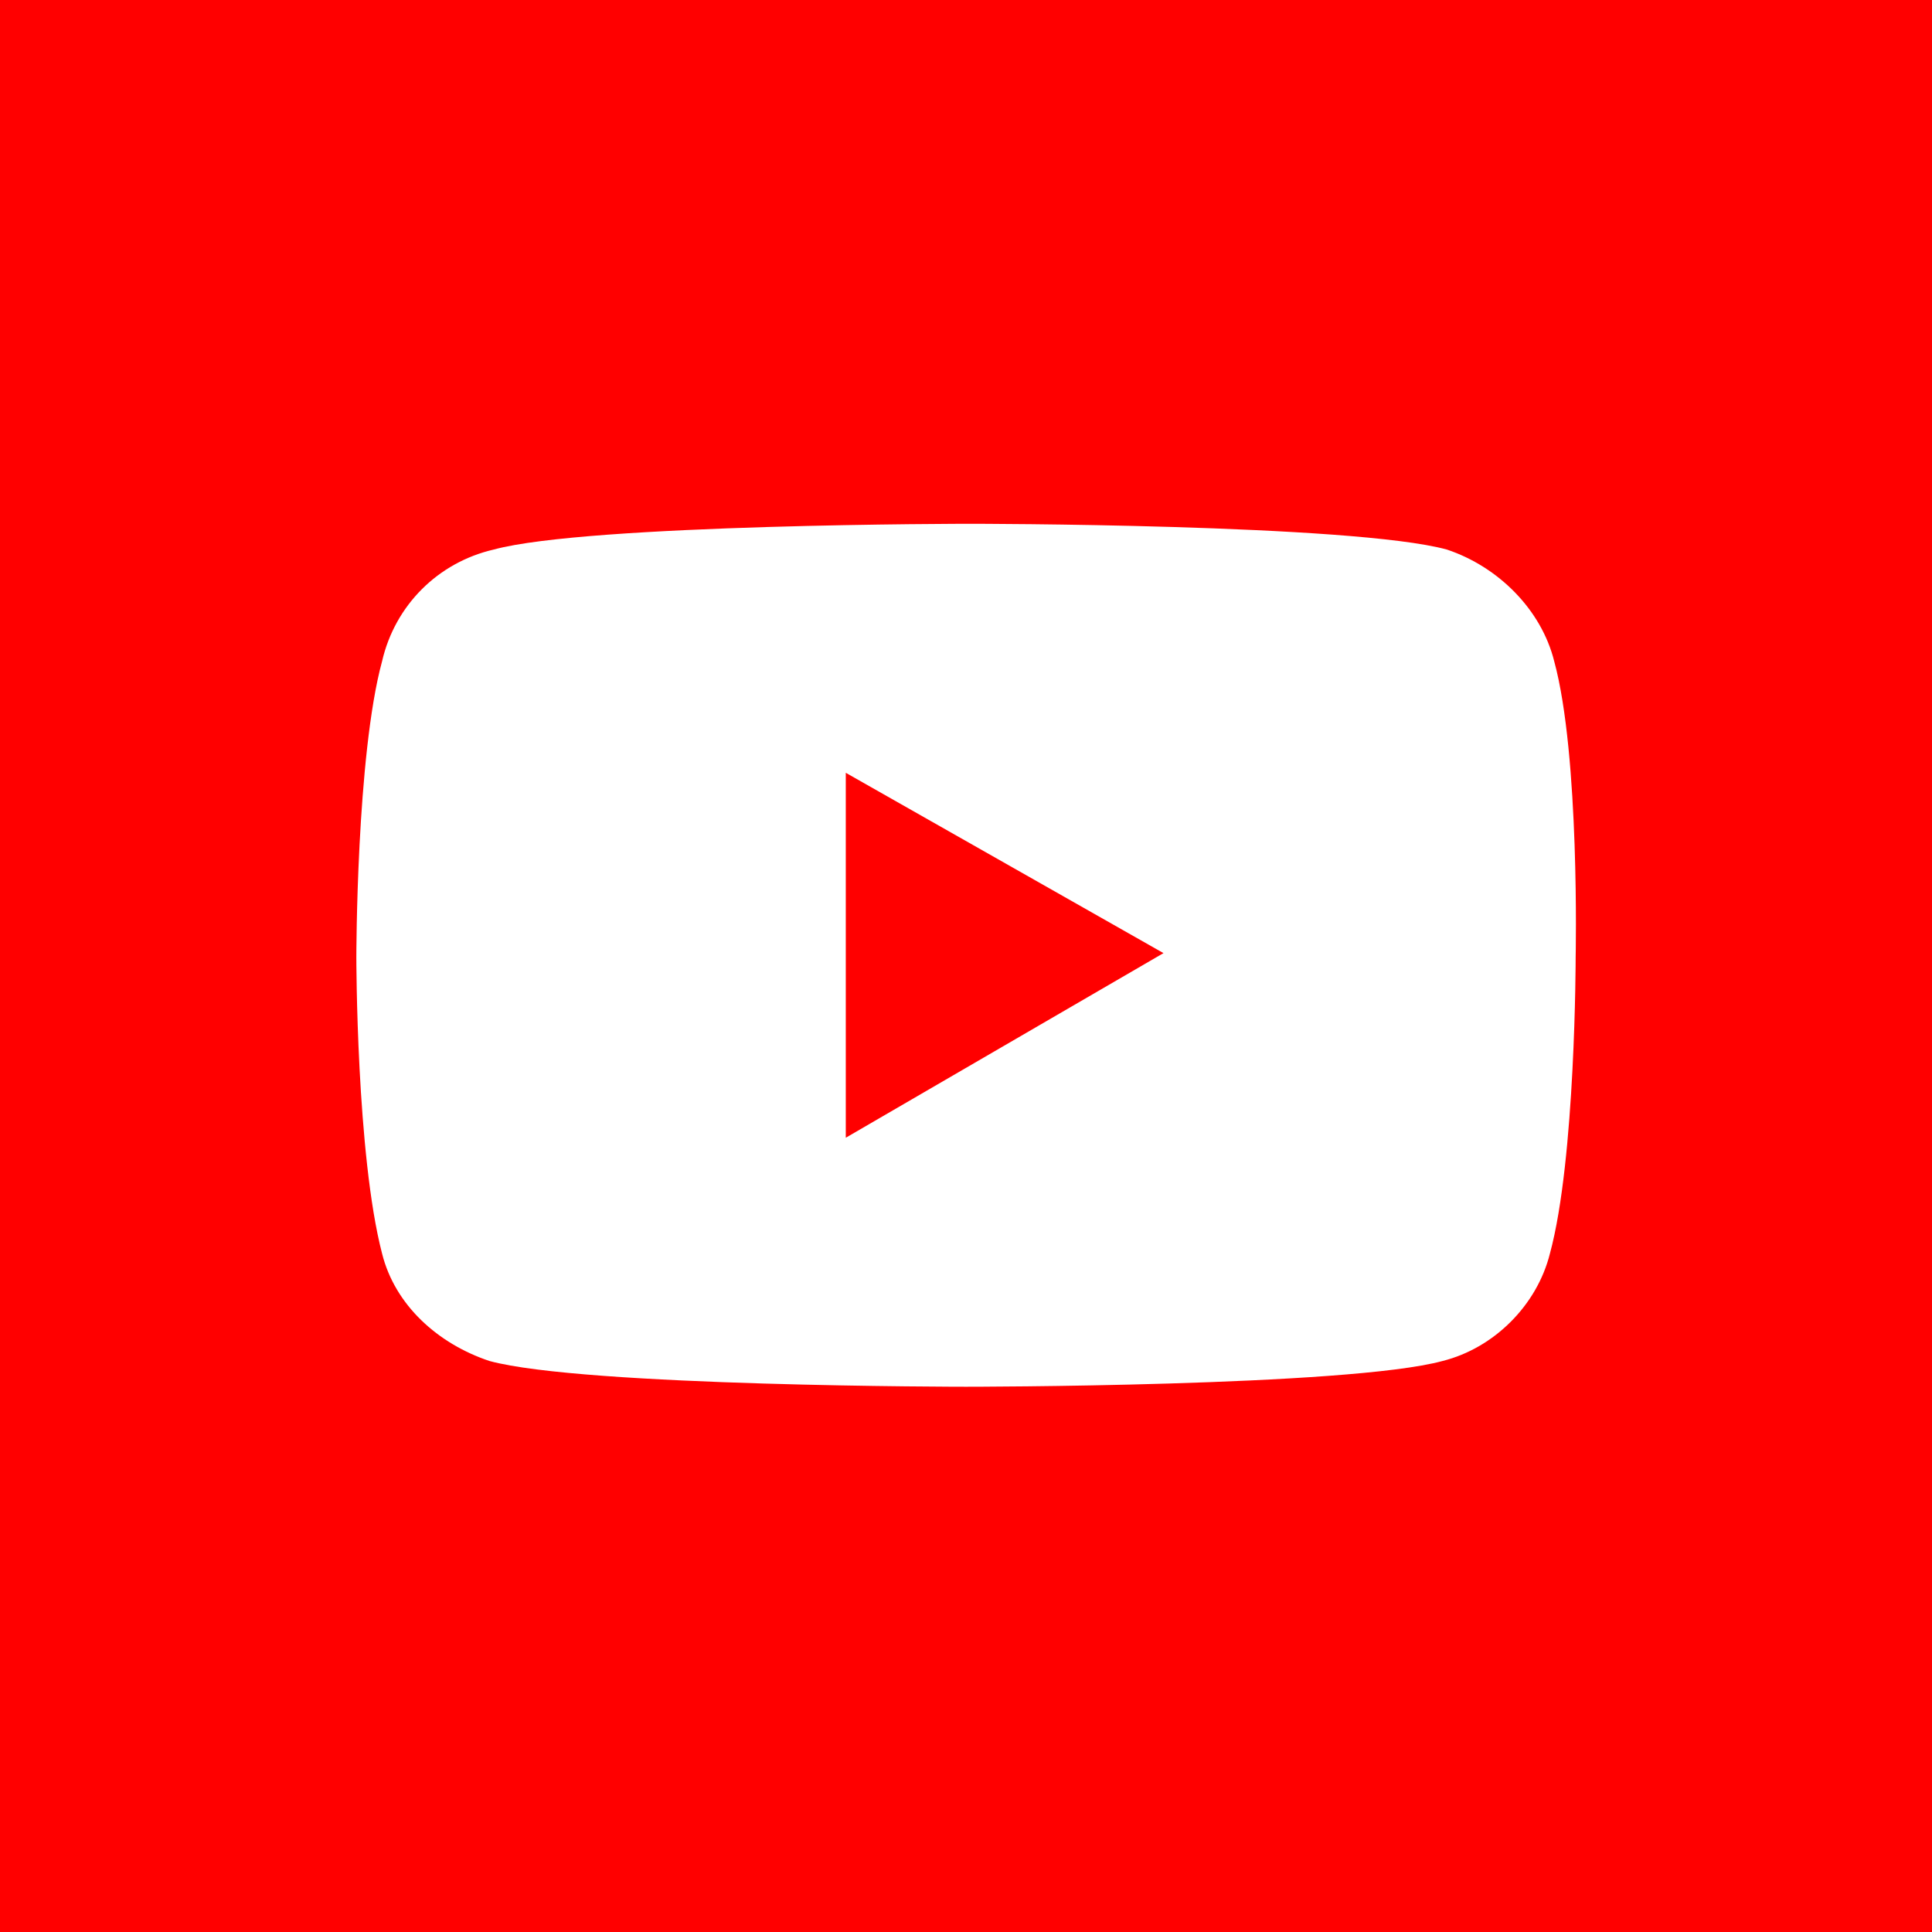 <?xml version="1.0" encoding="utf-8"?>
<!-- Generator: Adobe Illustrator 27.9.0, SVG Export Plug-In . SVG Version: 6.00 Build 0)  -->
<svg version="1.1" id="レイヤー_1" xmlns="http://www.w3.org/2000/svg" xmlns:xlink="http://www.w3.org/1999/xlink" x="0px"
	 y="0px" viewBox="0 0 45 45" style="enable-background:new 0 0 45 45;" xml:space="preserve">
<style type="text/css">
	.st0{fill:#FF0000;}
	.st1{fill:#FFFFFF;}
</style>
<g>
	<rect class="st0" width="45" height="45"/>
	<path class="st1" d="M36.2,15.4c-0.3-1.2-1.3-2.2-2.5-2.6c-2.2-0.6-11.1-0.6-11.1-0.6s-8.9,0-11.1,0.6c-1.3,0.3-2.3,1.3-2.6,2.6
		c-0.6,2.2-0.6,6.9-0.6,6.9s0,4.6,0.6,6.9c0.3,1.2,1.3,2.1,2.5,2.5c2.2,0.6,11.1,0.6,11.1,0.6s8.9,0,11.1-0.6
		c1.2-0.3,2.2-1.3,2.5-2.5c0.6-2.2,0.6-6.9,0.6-6.9S36.8,17.6,36.2,15.4z M19.7,26.5V18l7.4,4.2L19.7,26.5L19.7,26.5z"/>
</g>
</svg>
